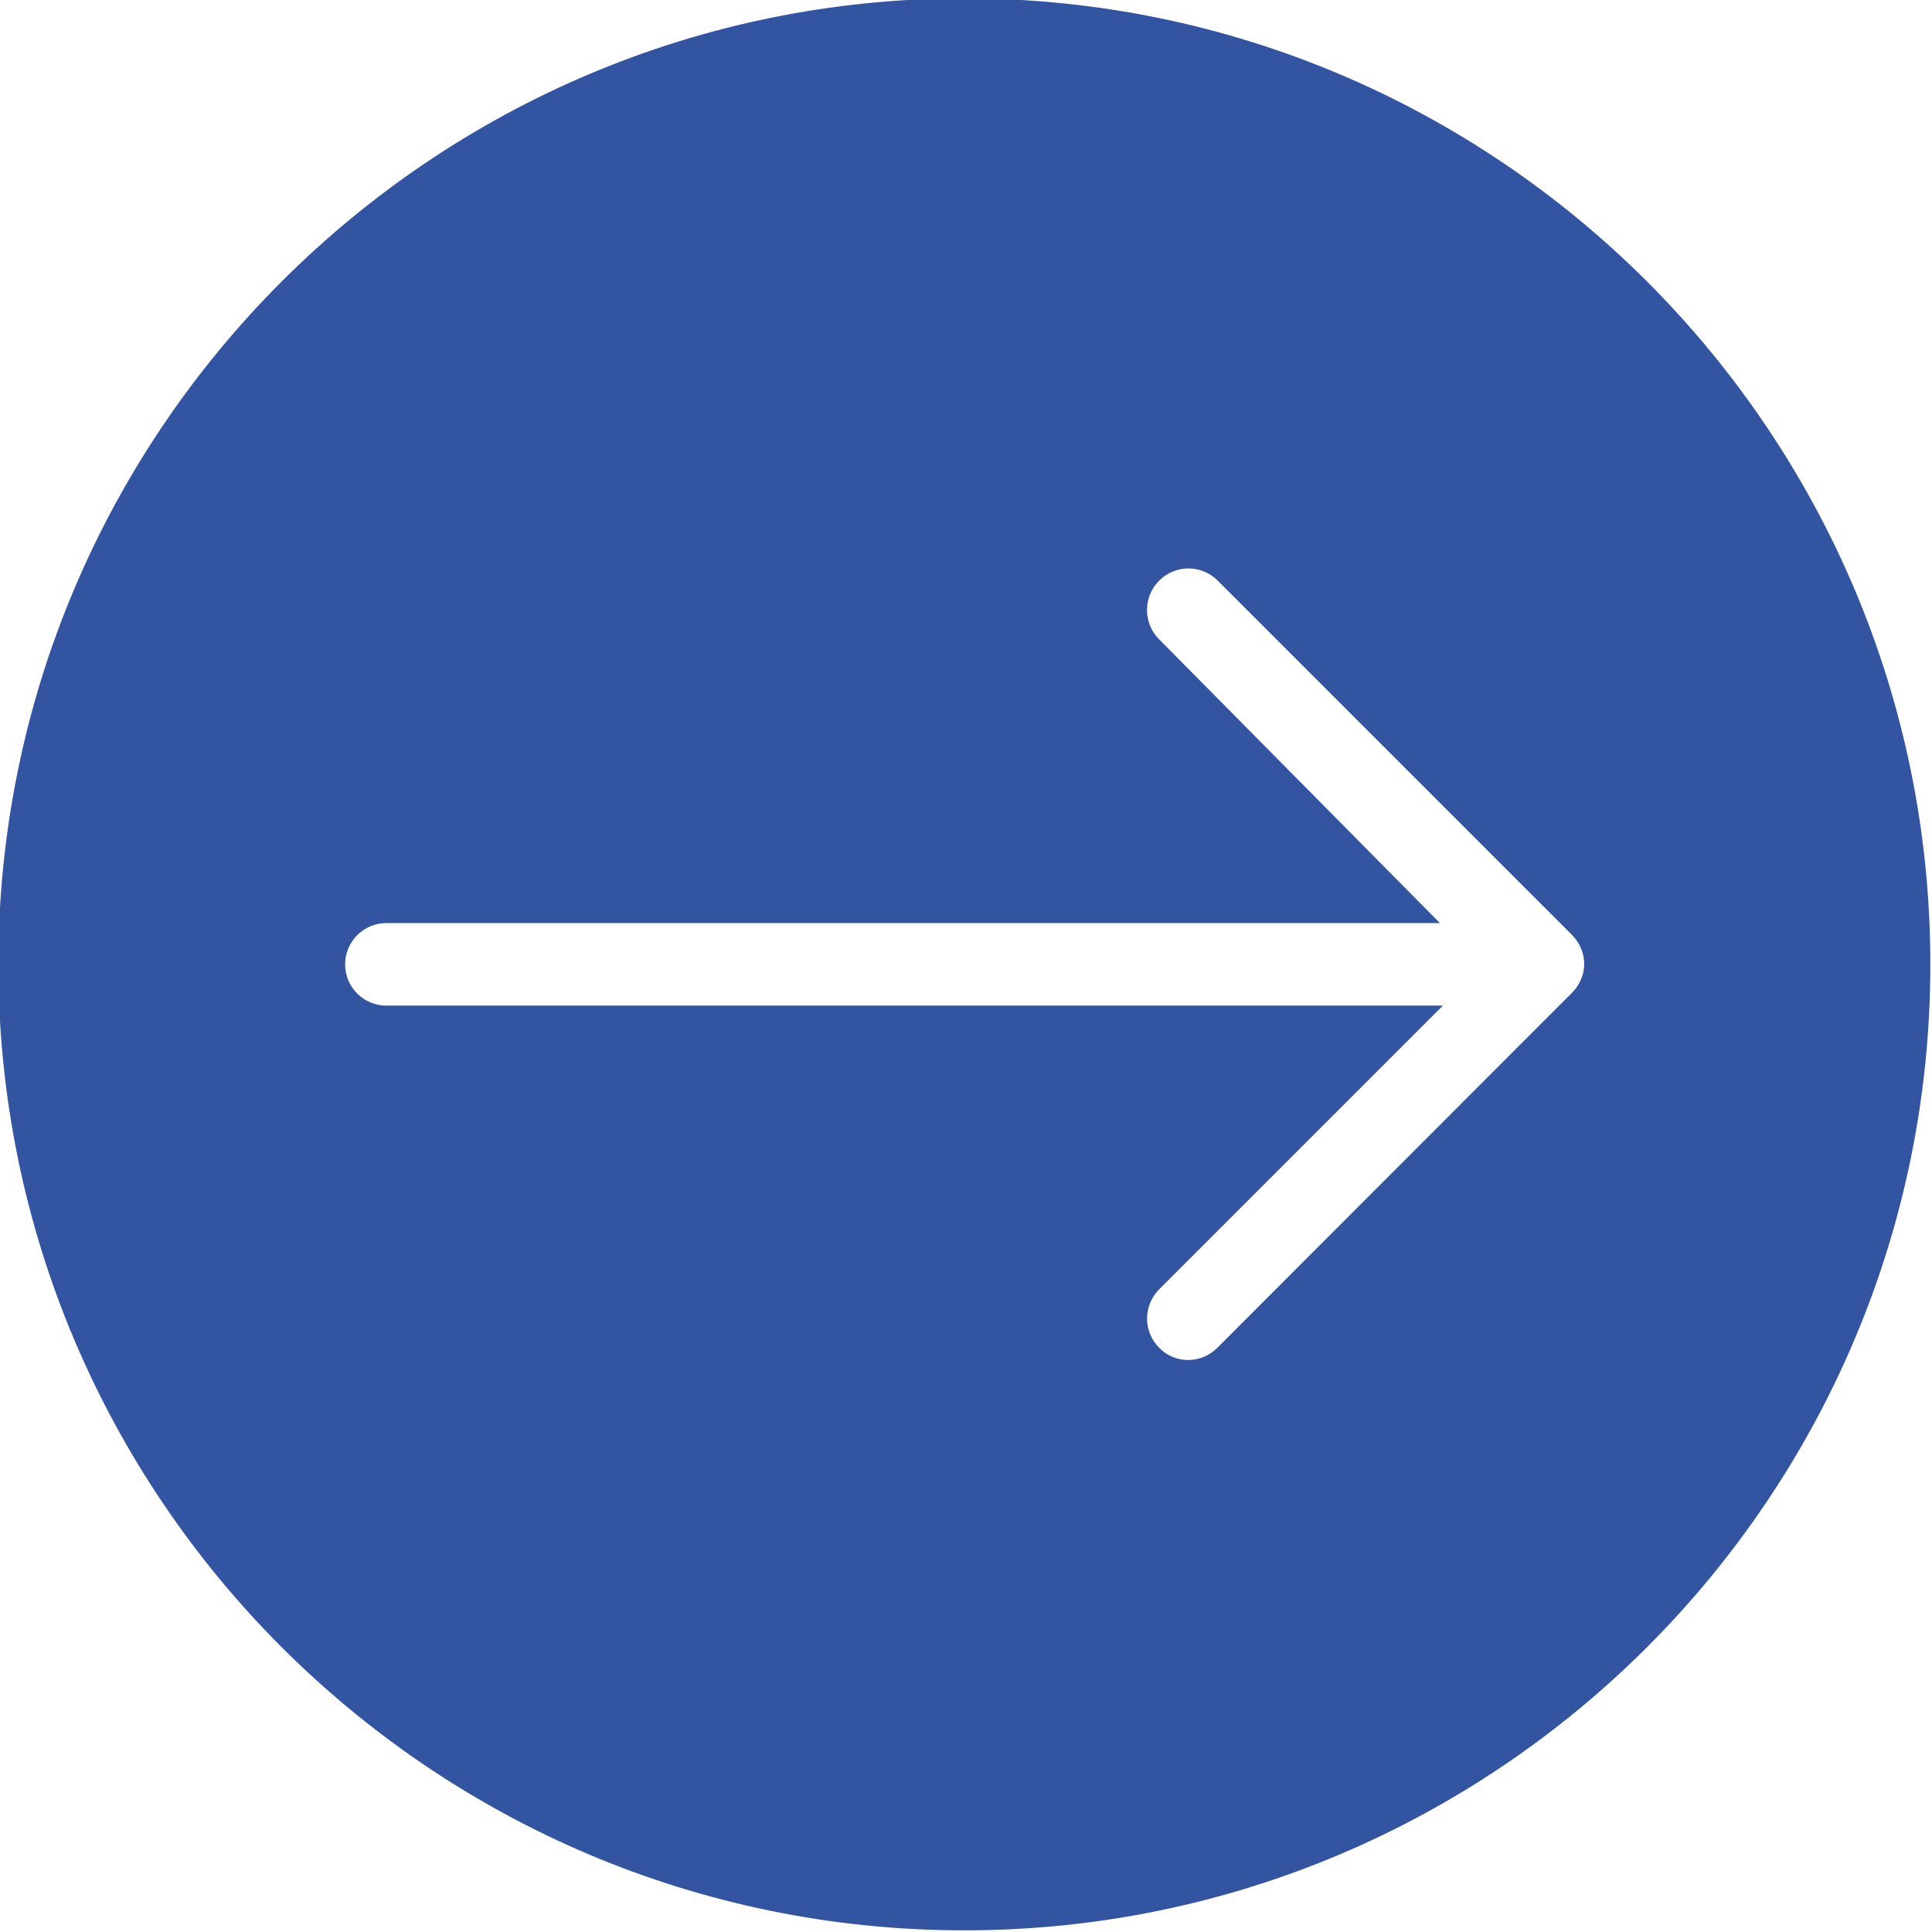 <?xml version="1.0" encoding="UTF-8" standalone="no"?><svg xmlns="http://www.w3.org/2000/svg" xmlns:xlink="http://www.w3.org/1999/xlink" fill="#3355a1" height="58.5" preserveAspectRatio="xMidYMid meet" version="1" viewBox="2.8 2.8 58.5 58.5" width="58.5" zoomAndPan="magnify"><g id="change1_1"><path d="M32,2.75C15.87,2.75,2.75,15.87,2.75,32S15.87,61.25,32,61.25S61.25,48.13,61.25,32S48.13,2.75,32,2.75z M50.38,32.88 L39.66,43.61c-0.24,0.24-0.56,0.37-0.88,0.37s-0.64-0.12-0.88-0.37c-0.49-0.49-0.49-1.28,0-1.77l8.59-8.59H14.5 c-0.69,0-1.25-0.56-1.25-1.25s0.56-1.25,1.25-1.25h31.9l-8.51-8.6c-0.48-0.49-0.48-1.28,0.01-1.77c0.49-0.49,1.28-0.49,1.77,0 l10.73,10.73c0.23,0.23,0.37,0.55,0.37,0.88S50.62,32.65,50.38,32.88z"/></g></svg>